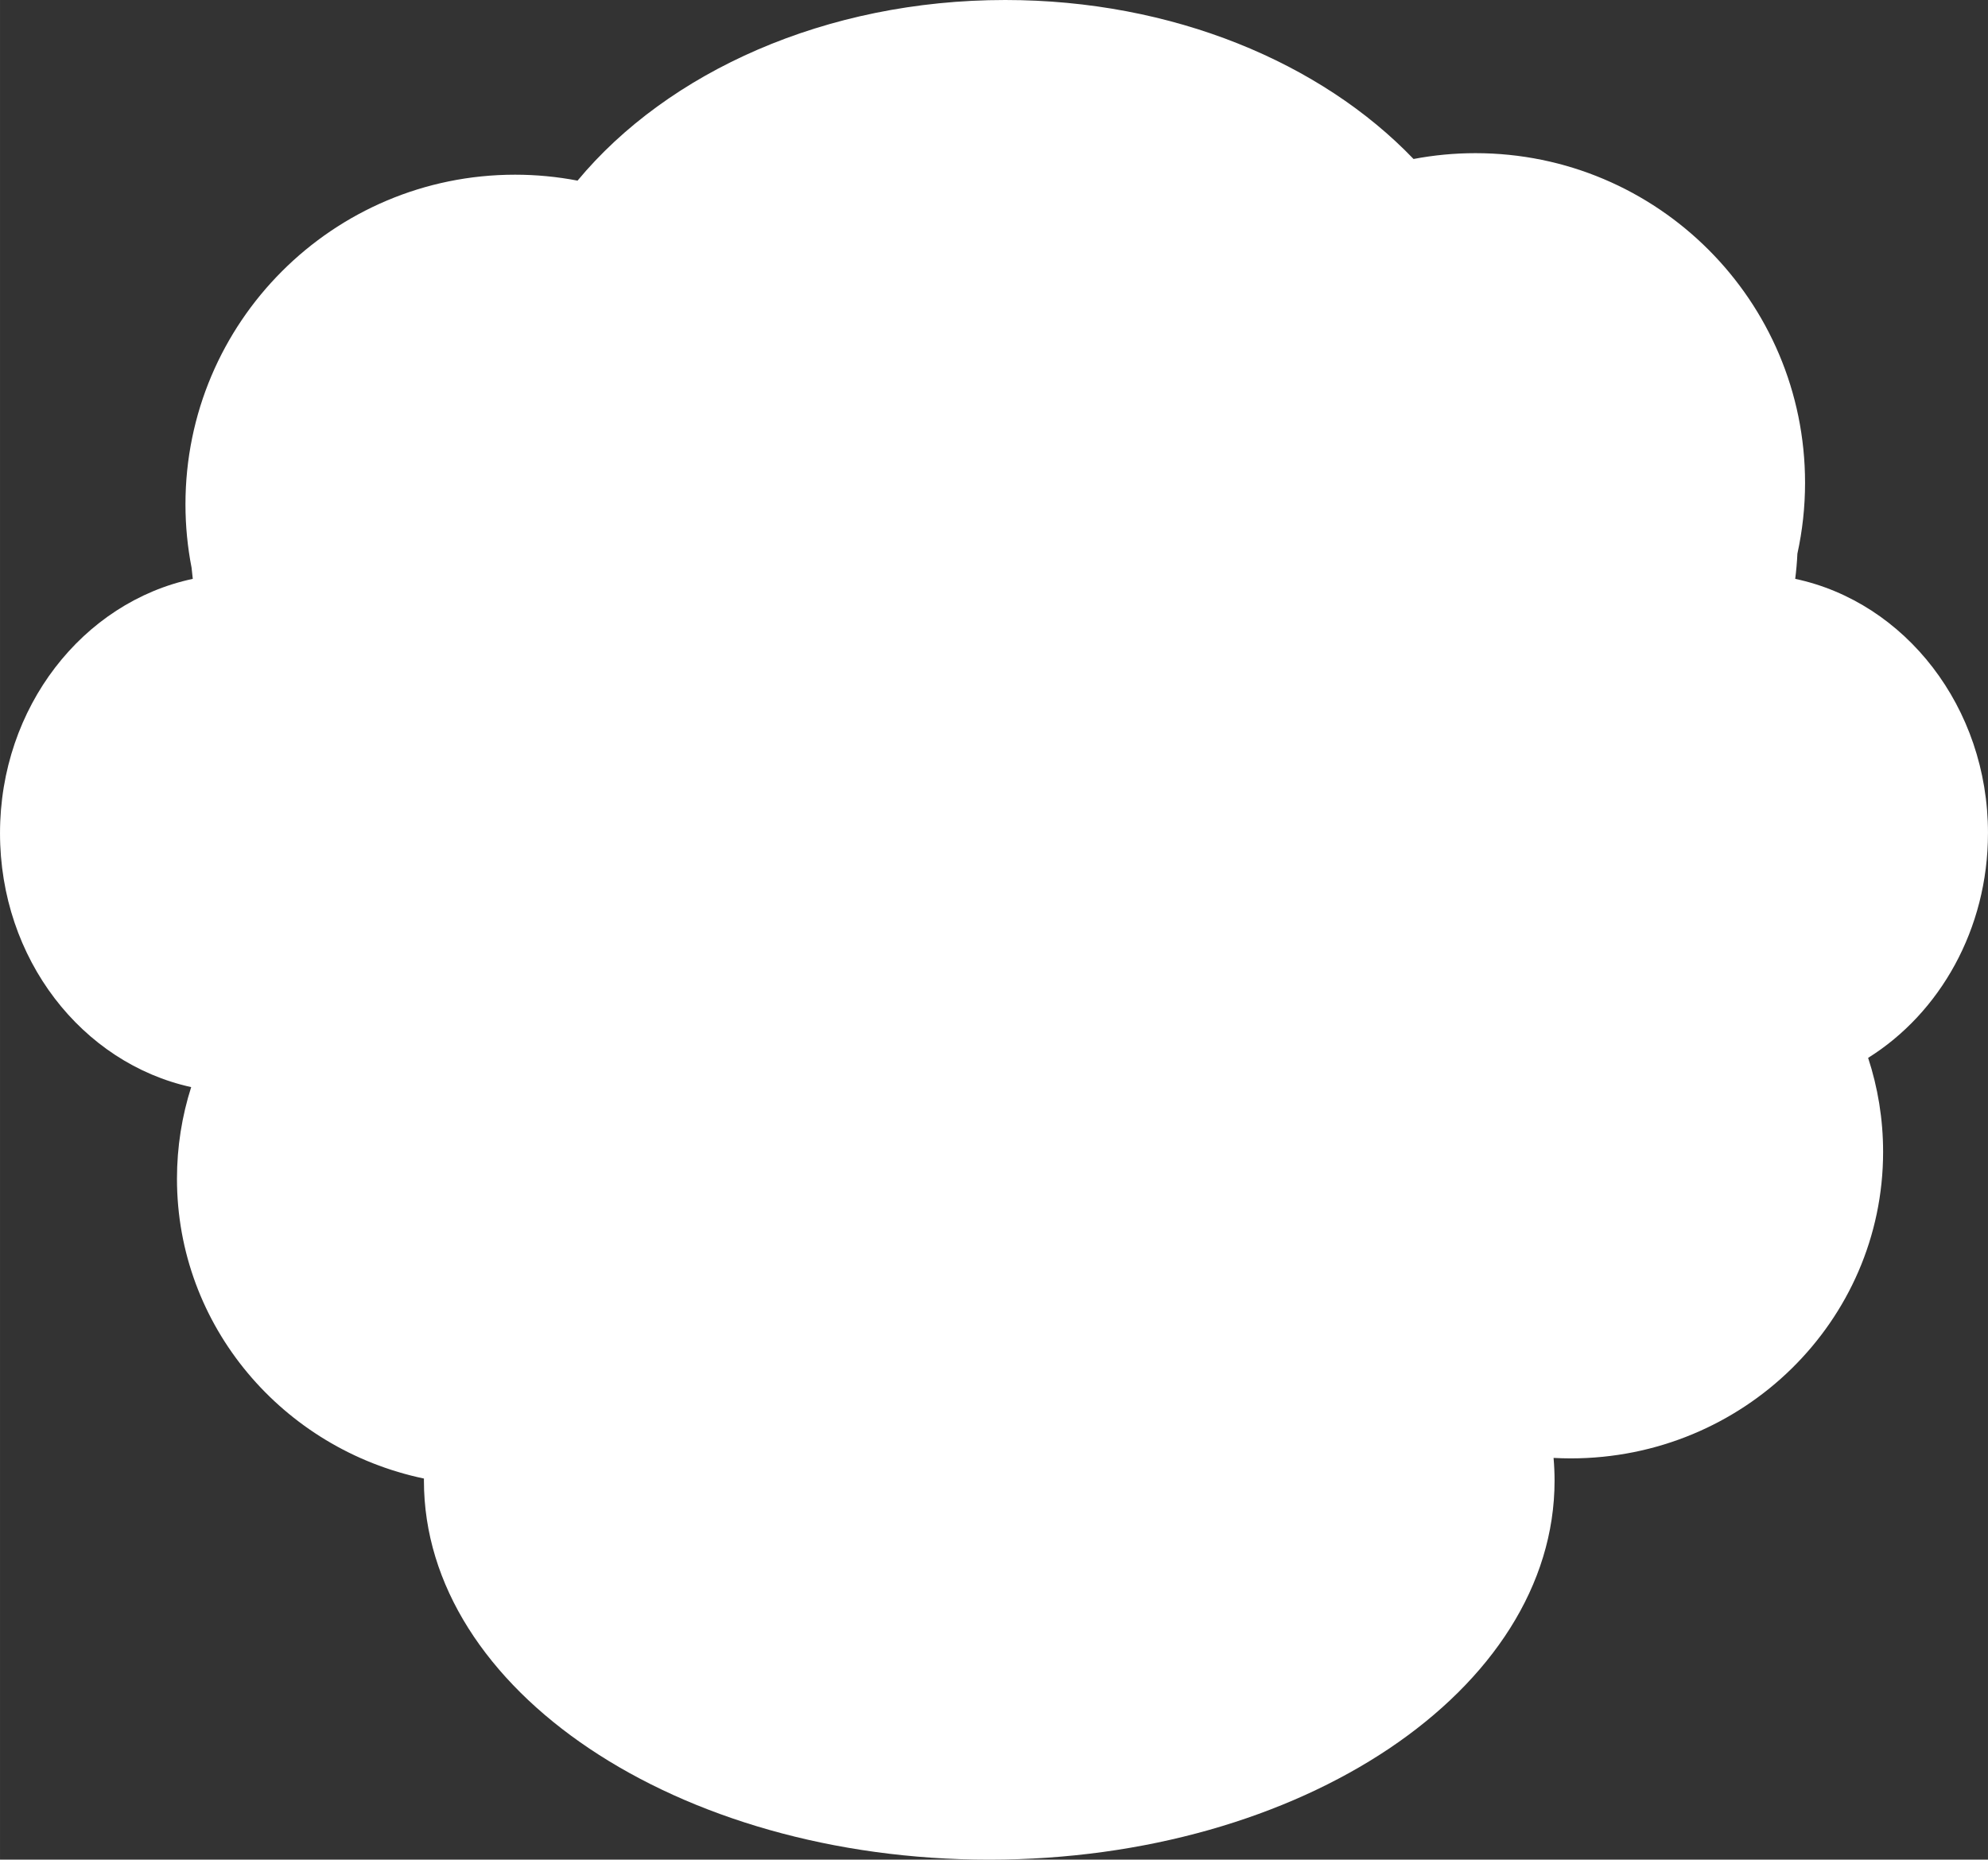 <?xml version="1.0" encoding="UTF-8"?><svg id="_レイヤー_2" xmlns="http://www.w3.org/2000/svg" width="520.17mm" height="486.58mm" viewBox="0 0 1474.49 1379.29"><rect x="0" y="0" width="1474.49" height="1379.29" fill="#333333" stroke="none"/><defs><style>.cls-1{fill:#fff;stroke-width:0px;}</style></defs><g id="_図形"><path class="cls-1" d="m1474.49,617.93c0-93.46-61.5-171.3-142.98-188.6.77-6.16,1.33-12.39,1.62-18.7,3.71-16.93,5.68-34.51,5.68-52.55,0-135.02-109.46-244.48-244.48-244.48-15.69,0-31.04,1.5-45.91,4.32C979.83,46.39,869.72,0,745.55,0,612.34,0,495.3,53.4,428.36,133.97c-15-2.88-30.49-4.4-46.33-4.4-135.02,0-244.48,109.46-244.48,244.48,0,16.1,1.57,31.83,4.54,47.06.25,2.76.55,5.5.89,8.23C61.5,446.63,0,524.47,0,617.93s60.89,170.58,141.79,188.37c-6.84,21.46-10.54,44.29-10.54,67.97,0,109.24,78.52,200.48,183.19,222.35,0,.53-.02,1.05-.02,1.58,0,155.24,187.73,281.09,419.3,281.09s419.3-125.85,419.3-281.09c0-5.67-.25-11.29-.74-16.88,4.22.22,8.46.35,12.74.35,127.96,0,231.68-101.79,231.68-227.35,0-24.32-3.91-47.74-11.11-69.71,53.12-33.19,88.89-95.4,88.89-166.68Z"/></g></svg>